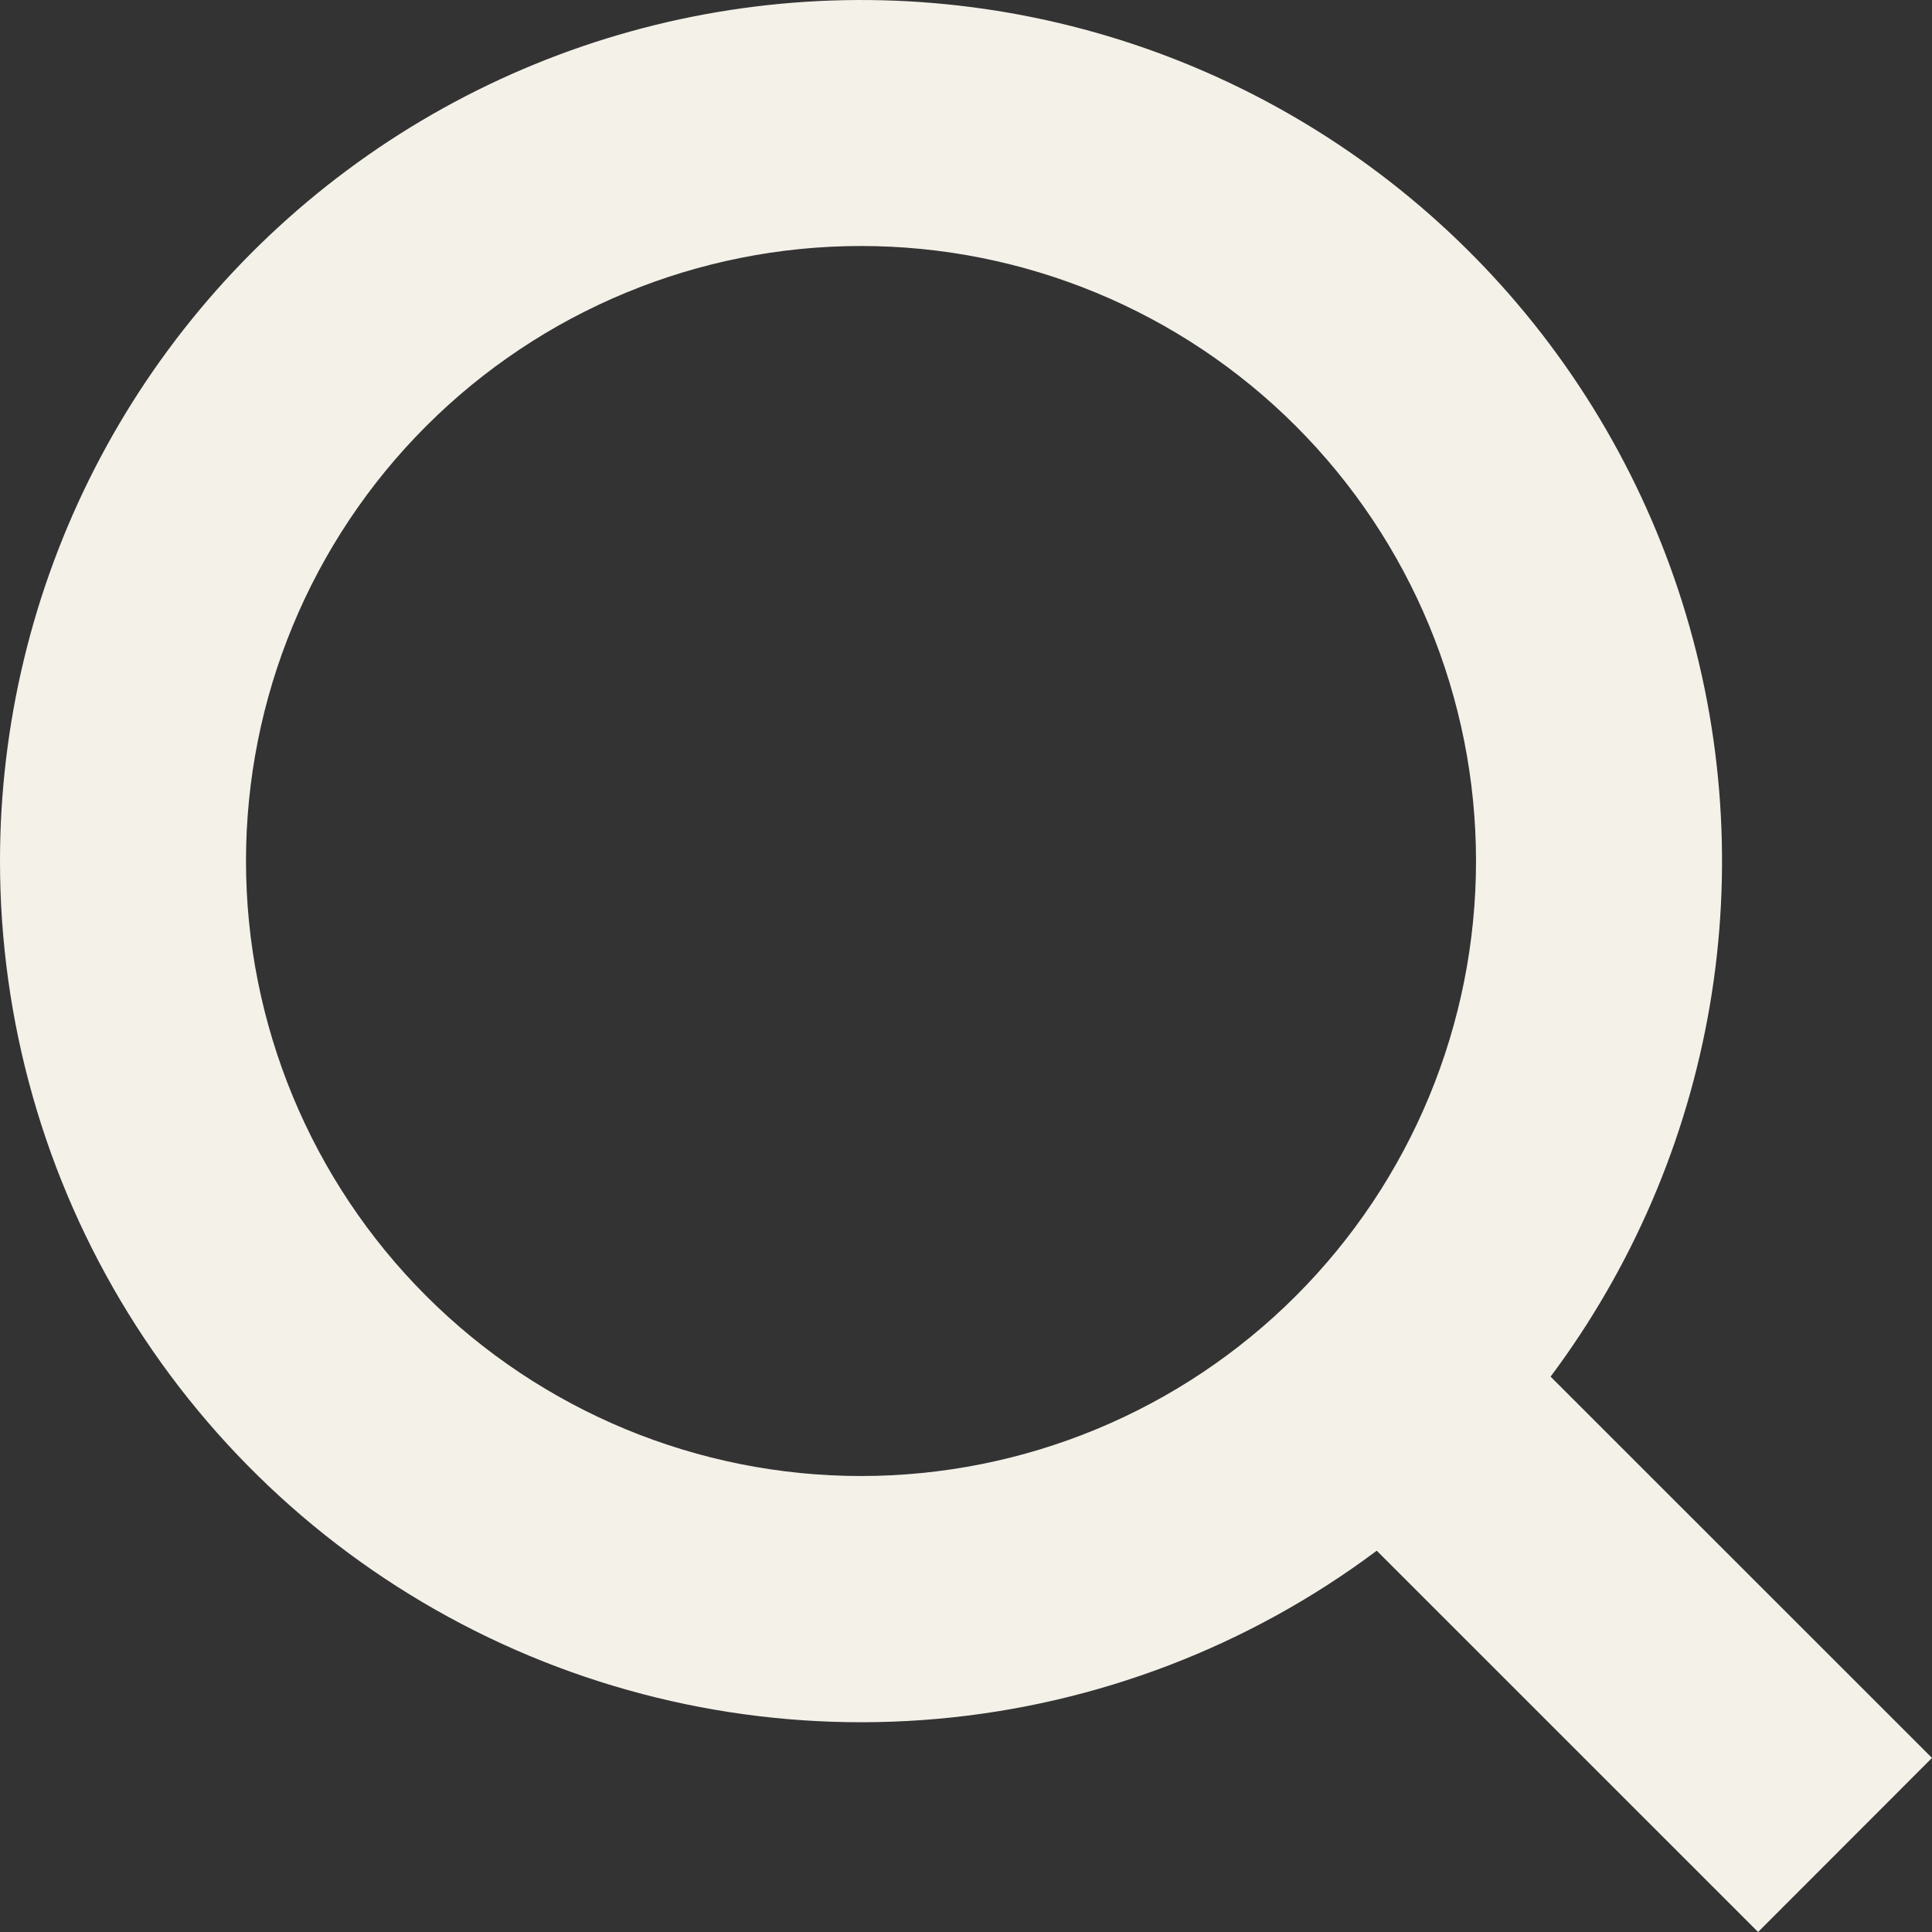 <?xml version="1.0" encoding="UTF-8"?> <svg xmlns="http://www.w3.org/2000/svg" width="64" height="64" viewBox="0 0 64 64" fill="none"><rect x="0" y="0" width="64" height="64" fill="#333333" stroke="none"/><g clip-path="url(#clip0_109_601)"><path d="M28.522 8.149C23.119 8.149 17.937 10.296 14.116 14.116C10.296 17.937 8.149 23.119 8.149 28.522C8.149 33.926 10.296 39.108 14.116 42.928C17.937 46.749 23.119 48.895 28.522 48.895C33.926 48.895 39.108 46.749 42.928 42.928C46.749 39.108 48.895 33.926 48.895 28.522C48.895 23.119 46.749 17.937 42.928 14.116C39.108 10.296 33.926 8.149 28.522 8.149ZM8.98786e-07 28.522C8.59661e-06 24.005 1.073 19.552 3.131 15.53C5.189 11.508 8.173 8.033 11.837 5.39C15.501 2.747 19.74 1.012 24.206 0.329C28.672 -0.355 33.236 0.032 37.523 1.457C41.809 2.883 45.696 5.306 48.863 8.528C52.03 11.75 54.386 15.678 55.738 19.989C57.09 24.299 57.398 28.87 56.638 33.323C55.877 37.776 54.07 41.985 51.365 45.603L64 58.234L58.239 64L45.607 51.369C41.368 54.54 36.329 56.469 31.055 56.939C25.782 57.409 20.481 56.402 15.748 54.031C11.014 51.66 7.034 48.018 4.252 43.512C1.471 39.007 -0.001 33.817 8.98786e-07 28.522Z" fill="#F4F1E9"></path></g><defs><clipPath id="clip0_109_601"><rect width="64" height="64" fill="white"></rect></clipPath></defs></svg> 